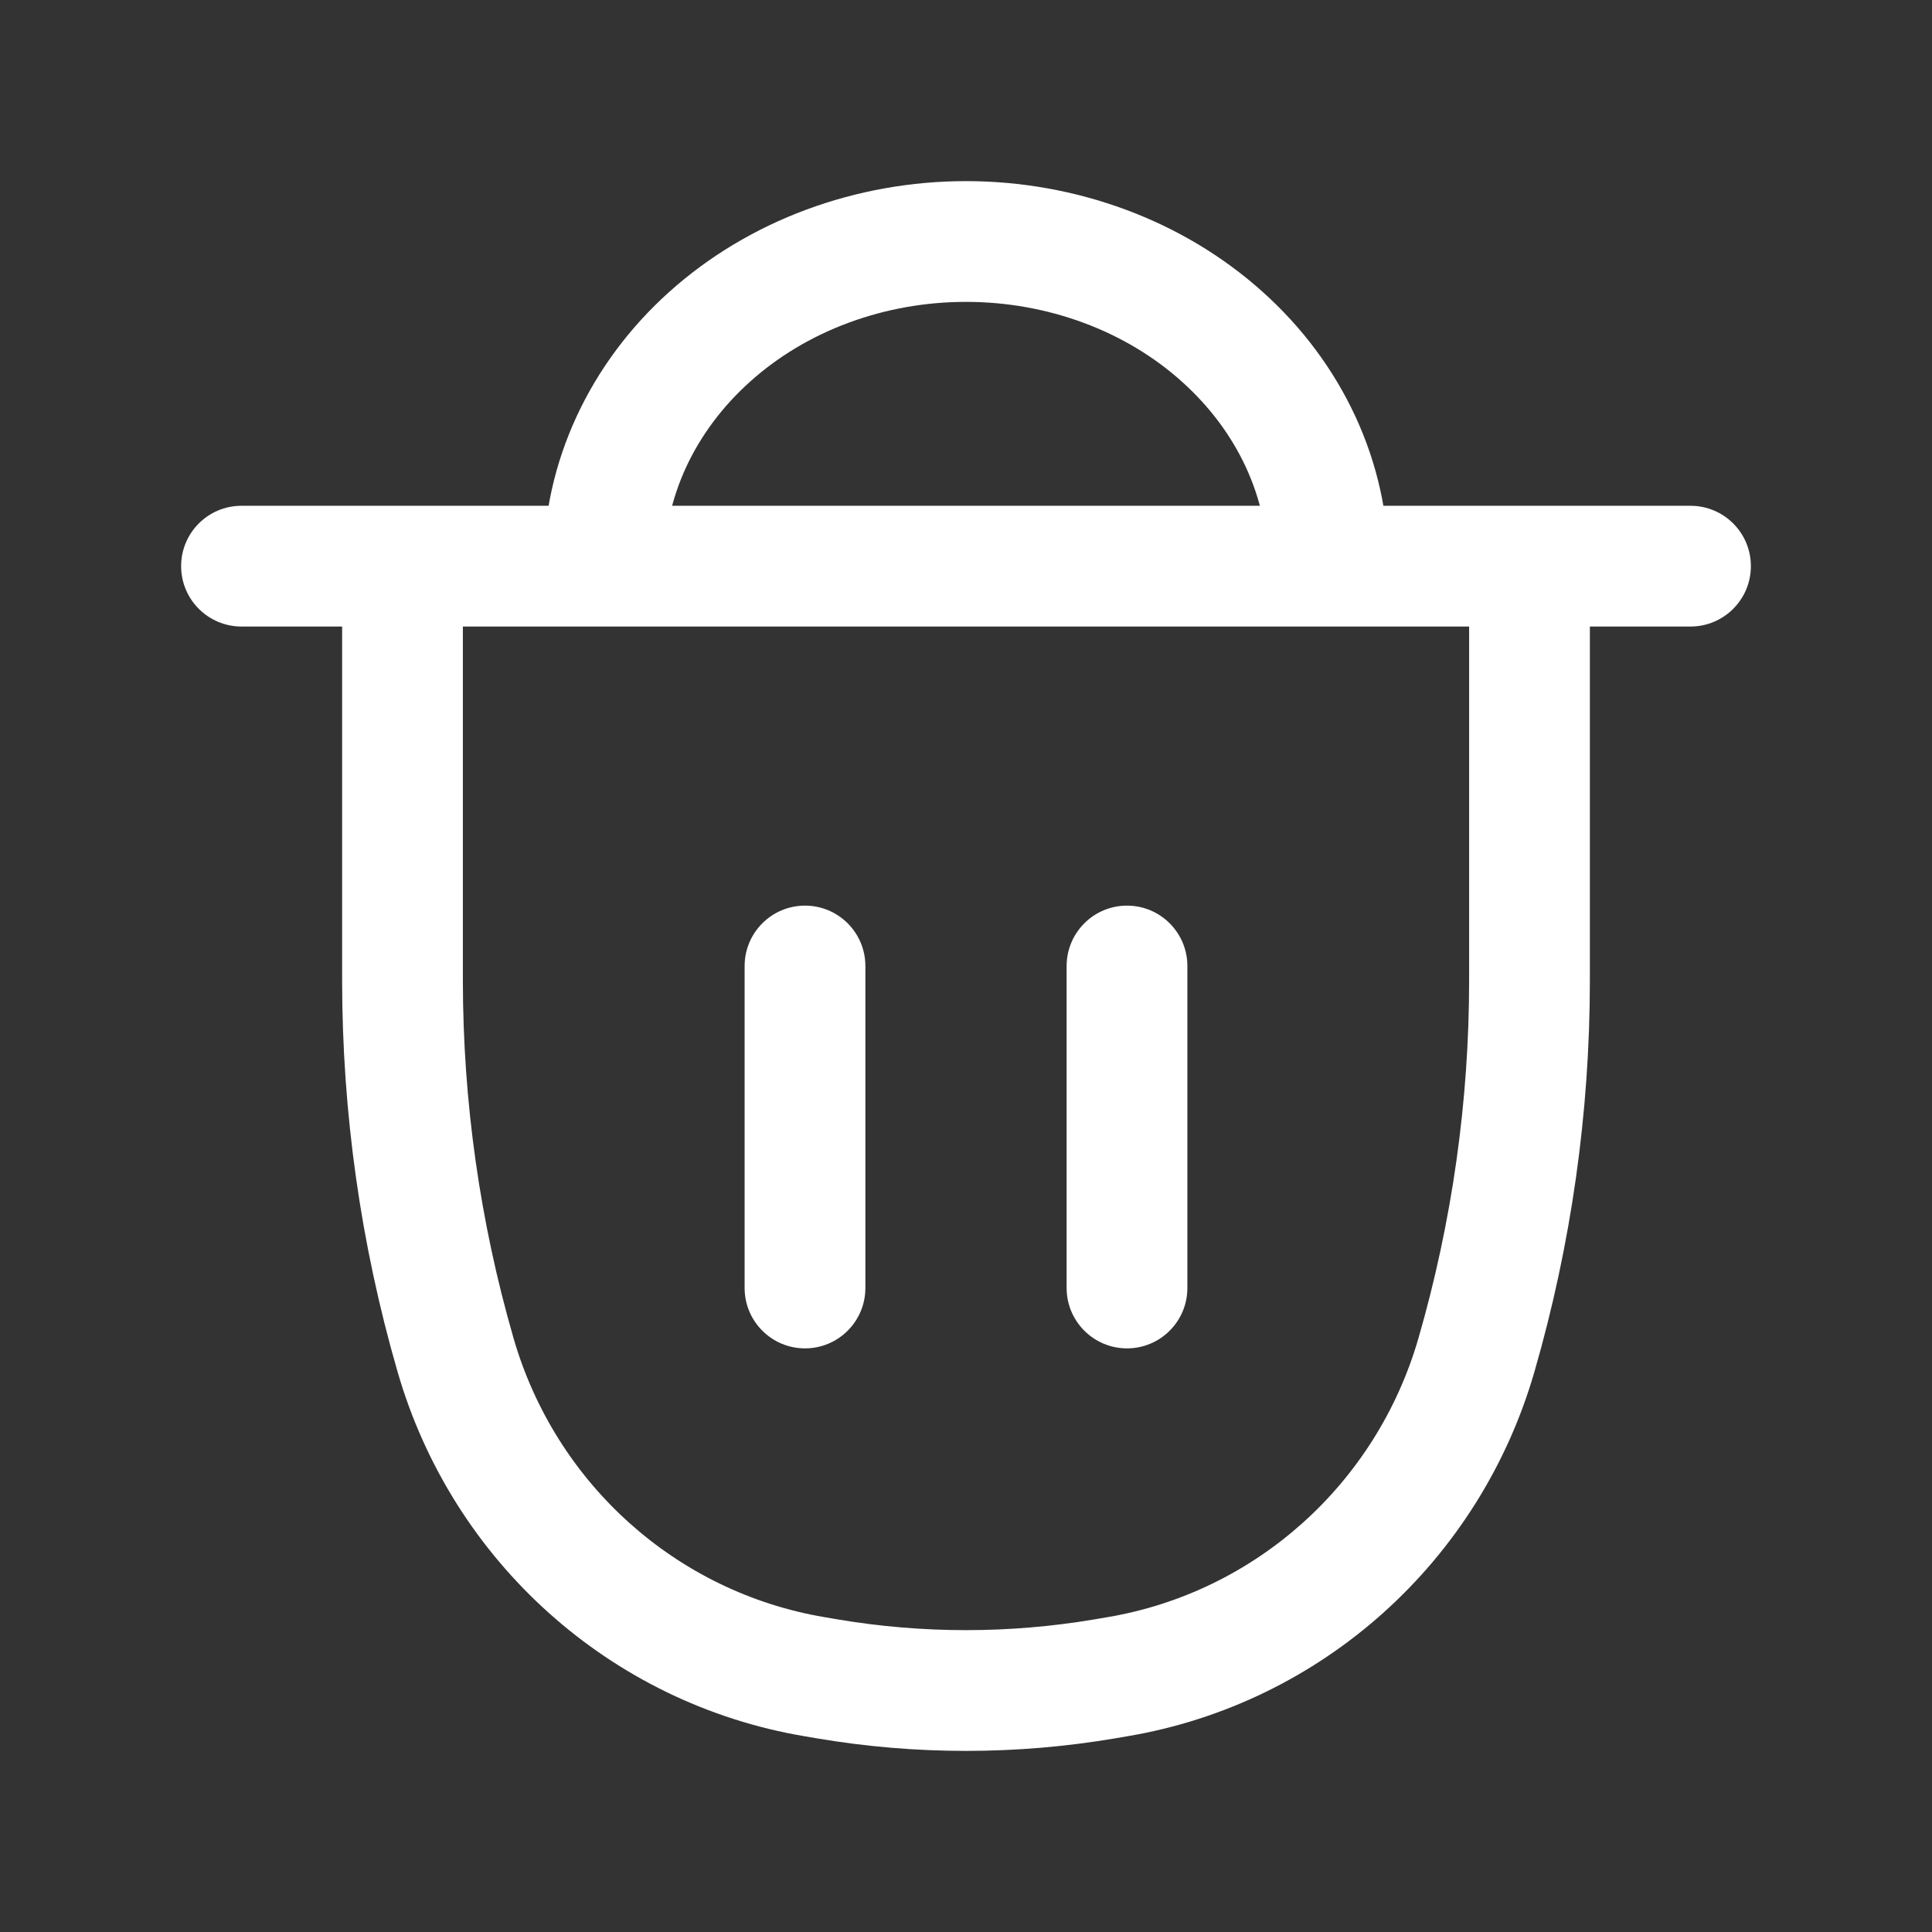 <svg width="24" height="24" viewBox="0 0 24 24" fill="none" xmlns="http://www.w3.org/2000/svg">
<rect x="0" y="0" width="24" height="24" fill="#333333" stroke="none"/>
<path d="M3 6.283C2.586 6.283 2.25 6.618 2.25 7.033C2.25 7.447 2.586 7.783 3 7.783V6.283ZM21 7.783C21.414 7.783 21.75 7.447 21.75 7.033C21.75 6.618 21.414 6.283 21 6.283V7.783ZM5 7.033V6.283H4.25V7.033H5ZM19 7.033H19.75V6.283H19V7.033ZM18.342 16.83L19.062 17.038L18.342 16.83ZM13.724 20.855L13.849 21.595L13.724 20.855ZM10.276 20.855L10.401 20.116L10.401 20.116L10.276 20.855ZM10.118 20.829L9.993 21.568H9.993L10.118 20.829ZM5.658 16.83L4.938 17.038L5.658 16.83ZM13.882 20.829L13.757 20.089L13.882 20.829ZM7.843 5.489L8.523 5.804L7.843 5.489ZM8.818 4.181L8.317 3.623V3.623L8.818 4.181ZM10.278 3.307L10.539 4.01L10.278 3.307ZM13.722 3.307L13.983 2.604V2.604L13.722 3.307ZM16.157 5.489L16.838 5.175L16.157 5.489ZM3 7.783H21V6.283H3V7.783ZM13.757 20.089L13.599 20.116L13.849 21.595L14.007 21.568L13.757 20.089ZM10.401 20.116L10.243 20.089L9.993 21.568L10.151 21.595L10.401 20.116ZM18.25 7.033V12.176H19.75V7.033H18.25ZM5.75 12.176V7.033H4.25V12.176H5.75ZM18.25 12.176C18.25 13.681 18.038 15.178 17.621 16.622L19.062 17.038C19.518 15.458 19.75 13.821 19.75 12.176H18.25ZM13.599 20.116C12.54 20.295 11.46 20.295 10.401 20.116L10.151 21.595C11.375 21.802 12.625 21.802 13.849 21.595L13.599 20.116ZM10.243 20.089C8.405 19.779 6.902 18.433 6.379 16.622L4.938 17.038C5.619 19.398 7.582 21.161 9.993 21.568L10.243 20.089ZM6.379 16.622C5.962 15.178 5.75 13.681 5.75 12.176H4.25C4.25 13.821 4.481 15.458 4.938 17.038L6.379 16.622ZM14.007 21.568C16.418 21.161 18.381 19.398 19.062 17.038L17.621 16.622C17.098 18.433 15.595 19.779 13.757 20.089L14.007 21.568ZM8.25 7.033C8.25 6.614 8.342 6.196 8.523 5.804L7.162 5.175C6.891 5.761 6.75 6.392 6.75 7.033H8.25ZM8.523 5.804C8.705 5.411 8.974 5.049 9.319 4.74L8.317 3.623C7.827 4.062 7.433 4.589 7.162 5.175L8.523 5.804ZM9.319 4.74C9.664 4.43 10.078 4.181 10.539 4.01L10.017 2.604C9.386 2.838 8.808 3.183 8.317 3.623L9.319 4.74ZM10.539 4.01C11 3.839 11.497 3.75 12 3.75V2.25C11.321 2.25 10.648 2.37 10.017 2.604L10.539 4.01ZM12 3.75C12.503 3.75 13 3.839 13.461 4.01L13.983 2.604C13.352 2.37 12.679 2.25 12 2.25V3.75ZM13.461 4.01C13.922 4.181 14.336 4.43 14.681 4.74L15.682 3.623C15.192 3.183 14.614 2.838 13.983 2.604L13.461 4.01ZM14.681 4.74C15.026 5.049 15.295 5.411 15.477 5.804L16.838 5.175C16.567 4.589 16.173 4.062 15.682 3.623L14.681 4.74ZM15.477 5.804C15.658 6.196 15.75 6.614 15.75 7.033H17.25C17.25 6.392 17.109 5.761 16.838 5.175L15.477 5.804ZM5 7.783H19V6.283H5V7.783Z" fill="white"/>
<path d="M10.75 12C10.75 11.586 10.414 11.25 10 11.25C9.586 11.25 9.25 11.586 9.25 12H10.75ZM9.25 16C9.25 16.414 9.586 16.75 10 16.75C10.414 16.75 10.75 16.414 10.75 16H9.25ZM14.75 12C14.75 11.586 14.414 11.25 14 11.25C13.586 11.25 13.25 11.586 13.25 12H14.75ZM13.25 16C13.25 16.414 13.586 16.75 14 16.75C14.414 16.75 14.75 16.414 14.75 16H13.25ZM9.25 12V16H10.75V12H9.25ZM13.25 12V16H14.75V12H13.25Z" fill="white"/>
</svg>
